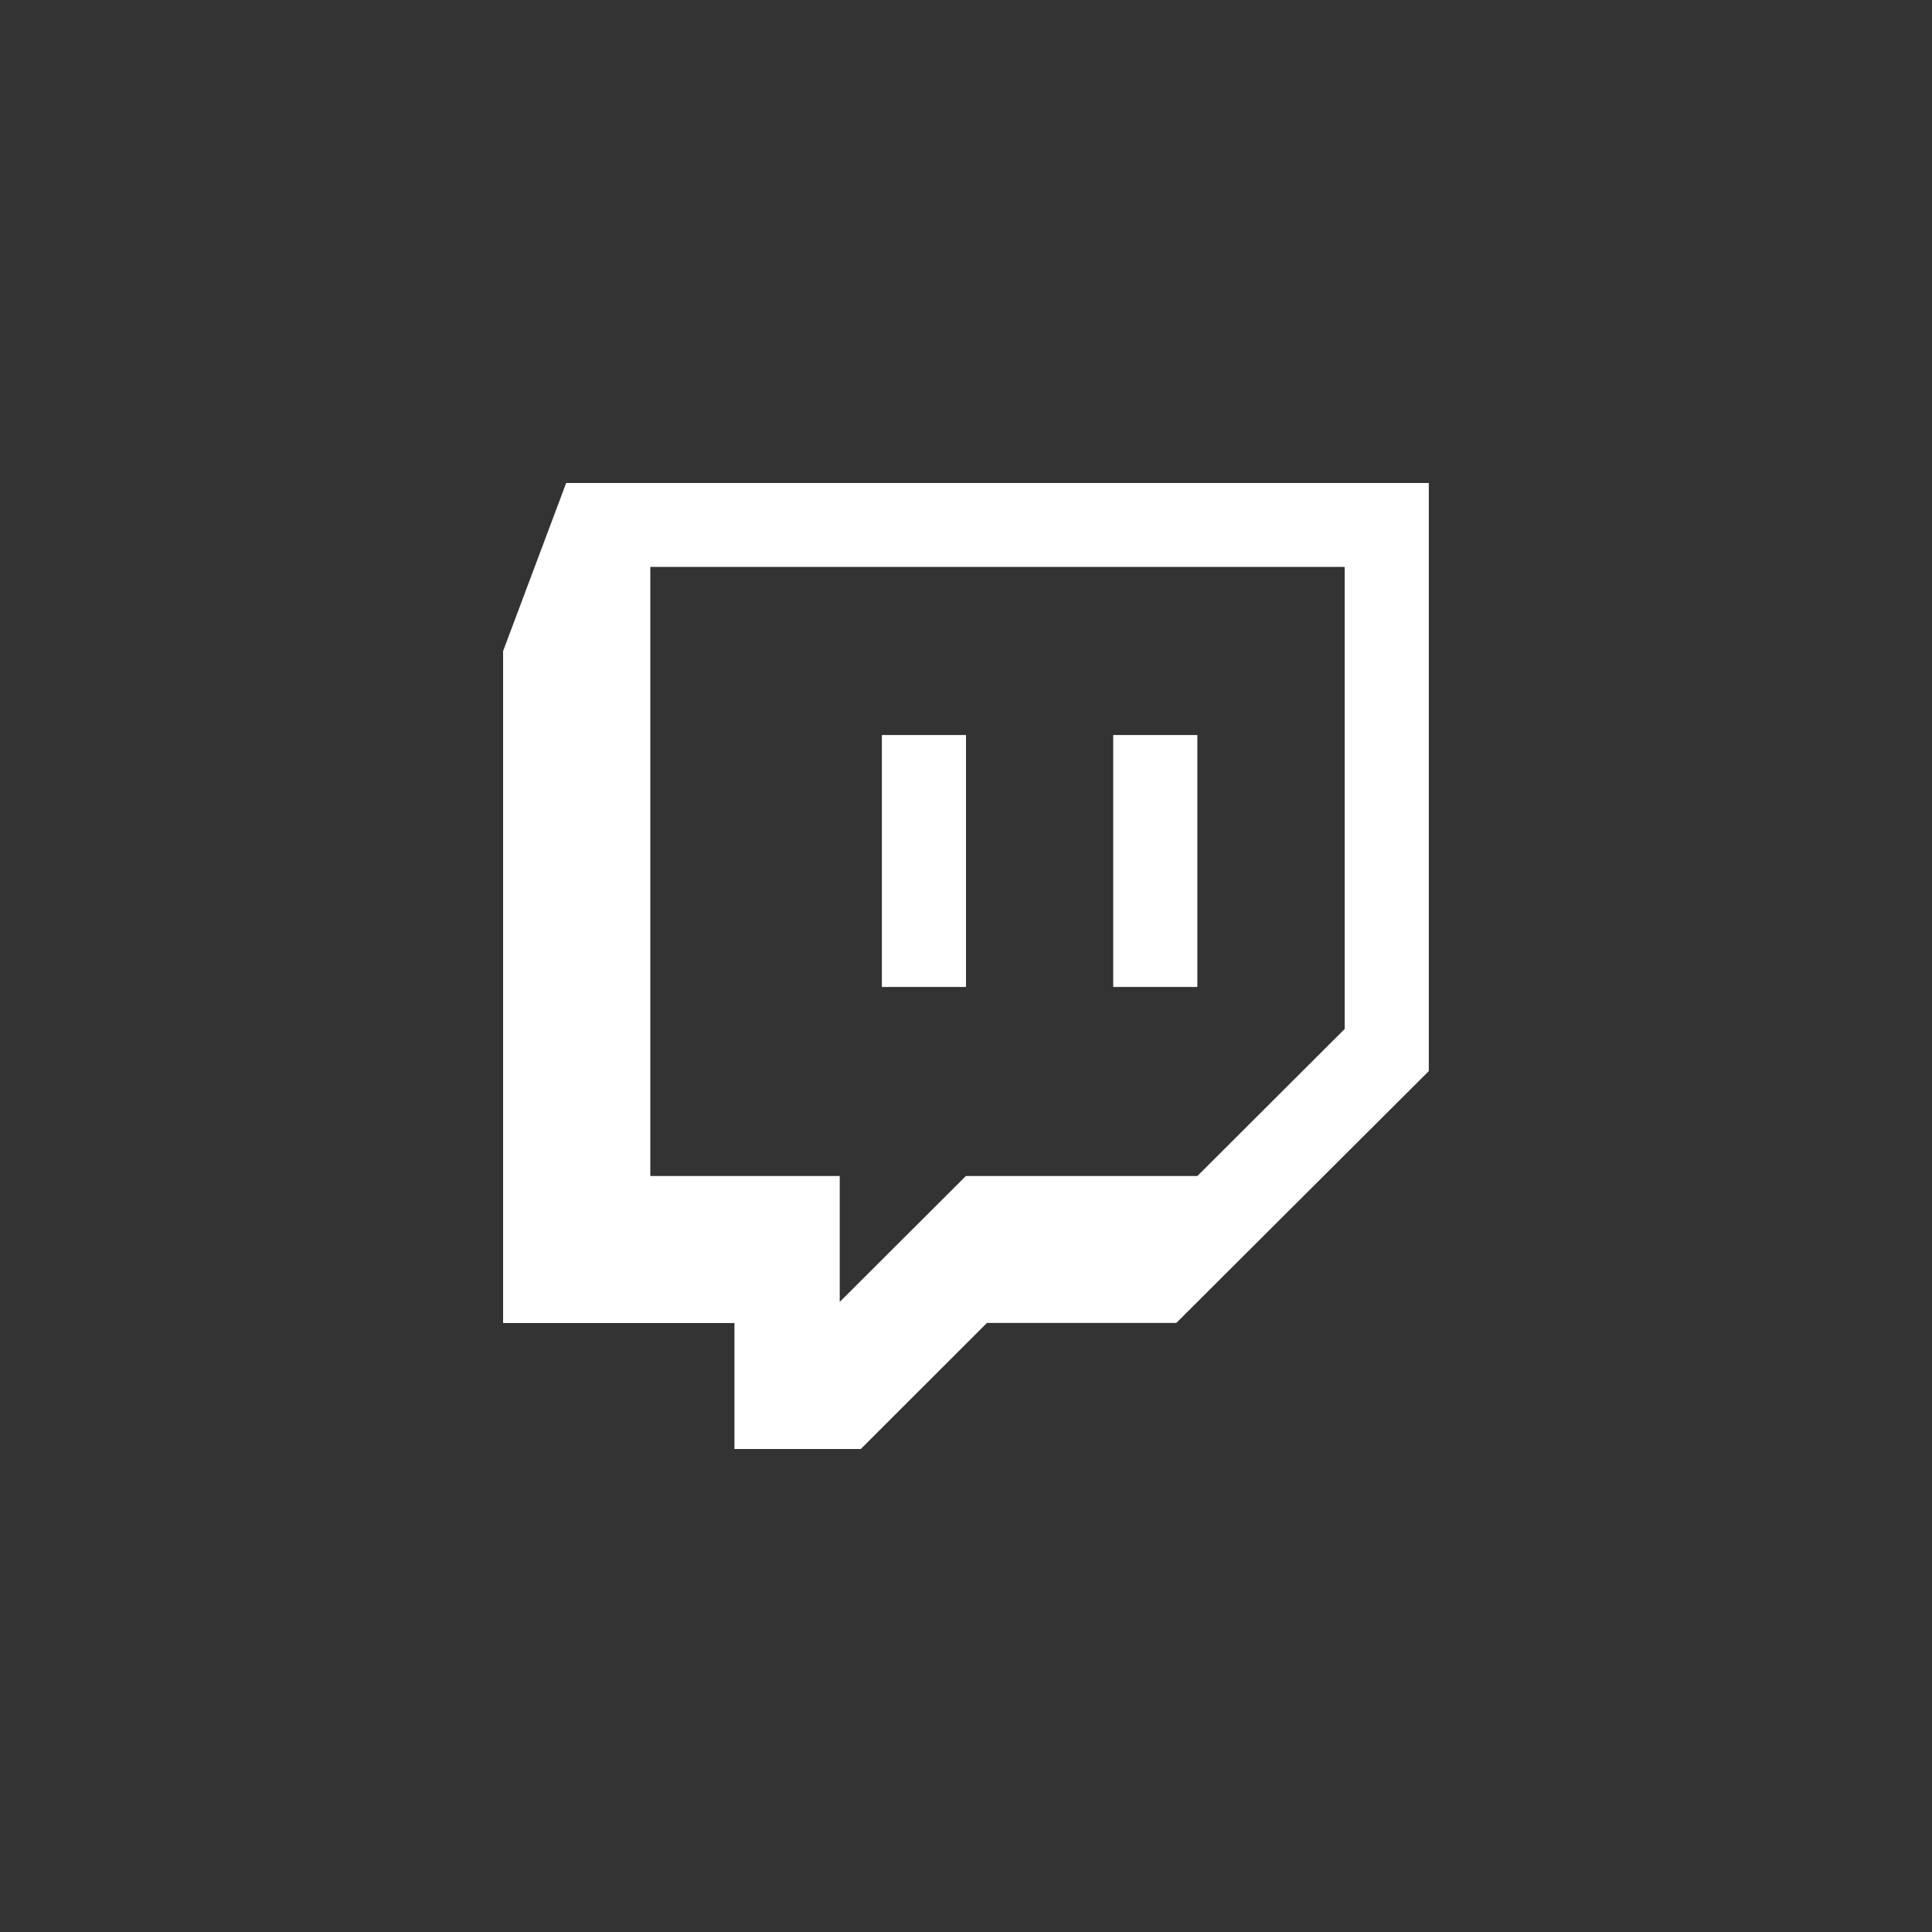 <?xml version="1.0" encoding="utf-8"?>
<!-- Generator: Adobe Illustrator 24.1.3, SVG Export Plug-In . SVG Version: 6.00 Build 0)  -->
<svg version="1.1" xmlns="http://www.w3.org/2000/svg" xmlns:xlink="http://www.w3.org/1999/xlink" x="0px" y="0px"
	 viewBox="0 0 200 200" style="enable-background:new 0 0 200 200;" xml:space="preserve">
<rect x="0" y="0" width="200" height="200" fill="#333333" stroke="none"/>
<style type="text/css">
	.st0{display:none;}
	.st1{display:inline;}
	.st2{fill:#010202;}
	.st3{display:inline;fill:#FFFFFF;}
	.st4{fill:#FFFFFF;}
</style>
<g id="BG" class="st0">
	<g class="st1">
		<rect y="0" class="st2" width="200" height="200"/>
	</g>
</g>
<g id="Facebook" class="st0">
	<path class="st3" d="M115.87,66.6H125V50.7c-1.58-0.22-6.99-0.7-13.3-0.7c-13.16,0-22.18,8.28-22.18,23.5v14H75v17.78h14.53V150
		h17.81v-44.72h13.94l2.21-17.78h-16.15V75.26C107.33,70.12,108.71,66.6,115.87,66.6L115.87,66.6z"/>
</g>
<g id="Discord" class="st0">
	<path class="st3" d="M155,122.61c0,0.91,0,1.83,0,2.74c-0.11,0.16-0.22,0.32-0.33,0.48c-1.2,1.73-2.63,3.26-4.19,4.66
		c-1.3,1.17-2.69,2.22-4.16,3.16c-2.82,1.82-5.85,3.19-9.06,4.16c-3.07,0.93-6.2,1.47-9.4,1.67c-0.22,0.01-0.44,0.05-0.65,0.07
		c-0.35,0-0.7,0-1.06,0c-0.08-0.11-0.15-0.23-0.23-0.34c-1.9-2.34-3.81-4.68-5.72-7.02c-0.06-0.08-0.11-0.16-0.17-0.26
		c0.45-0.14,0.87-0.27,1.28-0.4c2.15-0.69,4.22-1.55,6.19-2.62c2.24-1.22,4.32-2.66,6.2-4.39c1.14-1.05,2.2-2.17,3.1-3.44
		c0.04-0.06,0.07-0.13,0.11-0.2c-0.17,0.05-0.31,0.13-0.44,0.22c-2.37,1.52-4.82,2.88-7.4,4.01c-1,0.44-2.01,0.82-3.02,1.24
		c-2,0.83-4.03,1.57-6.1,2.21c-2.68,0.83-5.4,1.44-8.16,1.91c-2.1,0.35-4.21,0.64-6.33,0.77c-1,0.06-2.01,0.15-3.01,0.15
		c-1.6,0.01-3.21-0.02-4.81-0.07c-1.01-0.03-2.03-0.12-3.04-0.2c-1.69-0.14-3.37-0.37-5.04-0.65c-2.33-0.38-4.63-0.92-6.92-1.53
		c-2.71-0.73-5.37-1.62-7.99-2.64c-1.9-0.73-3.77-1.54-5.58-2.47c-1.02-0.53-2.04-1.04-2.99-1.68c-0.6-0.41-1.24-0.75-1.87-1.12
		c-0.15-0.09-0.31-0.19-0.51-0.32c0.04,0.09,0.05,0.13,0.06,0.15c0.05,0.08,0.11,0.15,0.16,0.23c0.99,1.38,2.15,2.6,3.41,3.72
		c1.99,1.77,4.18,3.23,6.55,4.44c1.88,0.96,3.83,1.75,5.85,2.36c0.1,0.03,0.19,0.08,0.33,0.13c-0.12,0.16-0.22,0.3-0.33,0.43
		c-1.67,2.08-3.35,4.15-5.03,6.23c-0.3,0.37-0.59,0.75-0.88,1.13c-0.35,0-0.7,0-1.06,0c-0.05-0.02-0.11-0.04-0.16-0.05
		c-0.78-0.06-1.56-0.09-2.34-0.18c-1.64-0.19-3.26-0.45-4.87-0.82c-2.64-0.6-5.2-1.47-7.65-2.62c-3.18-1.5-6.07-3.43-8.63-5.84
		c-1.46-1.37-2.8-2.86-3.91-4.54c-0.13-0.19-0.19-0.38-0.18-0.62c0.04-0.86-0.01-1.73,0.07-2.59c0.1-1.07,0.1-2.15,0.16-3.22
		c0.06-0.99,0.12-1.98,0.21-2.97c0.1-1.18,0.22-2.35,0.35-3.52c0.25-2.27,0.6-4.52,1-6.76c0.46-2.64,1.02-5.26,1.65-7.87
		c0.84-3.46,1.82-6.88,2.94-10.26c1.01-3.04,2.11-6.05,3.34-9.01c1.14-2.76,2.35-5.48,3.76-8.12c0.08-0.15,0.2-0.3,0.33-0.39
		c0.94-0.66,1.87-1.33,2.83-1.96c2.74-1.8,5.63-3.29,8.67-4.52c2.61-1.05,5.29-1.88,8.04-2.46c1.37-0.29,2.76-0.51,4.15-0.66
		c0.67-0.07,1.35-0.1,2.03-0.16c0.34-0.03,0.61,0.03,0.81,0.34c0.14,0.22,0.32,0.4,0.49,0.6c0.05,0.06,0.08,0.13,0.13,0.2
		c-0.09,0.03-0.15,0.06-0.22,0.08c-1.75,0.57-3.5,1.1-5.23,1.71c-2.74,0.96-5.42,2.08-8.01,3.38c-1.43,0.72-2.85,1.47-4.24,2.26
		c-2.3,1.32-4.5,2.78-6.53,4.49c-0.07,0.06-0.14,0.14-0.21,0.2c0.13-0.01,0.24-0.06,0.34-0.11c1.61-0.79,3.2-1.6,4.83-2.35
		c2.27-1.04,4.6-1.92,6.96-2.72c2.09-0.71,4.22-1.33,6.36-1.85c1.98-0.48,3.97-0.9,5.99-1.16c1.39-0.18,2.79-0.32,4.18-0.5
		c1.95-0.25,3.9-0.41,5.86-0.53c1.21-0.07,2.43-0.09,3.65-0.1c1.02-0.01,2.04,0.03,3.05,0.07c0.96,0.03,1.92,0.07,2.87,0.14
		c1.08,0.08,2.17,0.15,3.25,0.29c1.68,0.22,3.36,0.45,5.03,0.74c2.62,0.46,5.2,1.08,7.75,1.83c2.82,0.83,5.58,1.81,8.29,2.96
		c2.06,0.87,4.08,1.83,6.05,2.87c0.27,0.14,0.55,0.29,0.83,0.43c-0.07-0.15-0.18-0.25-0.29-0.35c-1.48-1.23-3.06-2.32-4.69-3.34
		c-2.61-1.64-5.34-3.06-8.15-4.33c-3-1.35-6.07-2.51-9.21-3.5c-0.24-0.08-0.48-0.16-0.71-0.24c0.01-0.06,0.01-0.09,0.02-0.1
		c0.38-0.43,0.76-0.86,1.13-1.29c0.09-0.11,0.2-0.15,0.34-0.14c0.2,0.01,0.4,0.02,0.59,0.04c0.87,0.07,1.75,0.11,2.62,0.22
		c2.63,0.34,5.2,0.92,7.73,1.72c3.29,1.04,6.44,2.41,9.45,4.1c1.96,1.1,3.85,2.32,5.65,3.67c0.13,0.09,0.22,0.23,0.31,0.36
		c0.1,0.14,0.18,0.3,0.25,0.46c0.69,1.45,1.42,2.88,2.07,4.34c1.75,3.88,3.28,7.86,4.63,11.9c0.87,2.6,1.67,5.21,2.36,7.86
		c0.45,1.71,0.89,3.42,1.26,5.15c0.48,2.23,0.91,4.47,1.3,6.72c0.32,1.88,0.58,3.77,0.82,5.66c0.19,1.51,0.31,3.02,0.44,4.54
		c0.11,1.36,0.21,2.73,0.21,4.1C154.93,121.72,154.98,122.17,155,122.61z M72.82,106.04c-0.01,1.29,0.21,2.54,0.65,3.75
		c0.82,2.26,2.21,4.09,4.27,5.36c2.23,1.37,4.63,1.72,7.15,1c2.5-0.71,4.36-2.28,5.65-4.5c1.38-2.37,1.78-4.93,1.34-7.62
		c-0.41-2.49-1.57-4.6-3.51-6.23c-2.09-1.75-4.5-2.5-7.22-2.12c-2.34,0.33-4.25,1.46-5.77,3.25
		C73.65,100.98,72.84,103.38,72.82,106.04z M116.9,116.5c0.63,0.01,1.24-0.07,1.85-0.21c3.09-0.74,5.24-2.64,6.6-5.47
		c0.84-1.74,1.17-3.59,1.03-5.53c-0.07-0.93-0.22-1.84-0.51-2.71c-0.9-2.71-2.54-4.81-5.14-6.07c-2.43-1.19-4.92-1.24-7.41-0.21
		c-2.22,0.92-3.83,2.53-4.91,4.66c-1.09,2.13-1.45,4.39-1.09,6.74c0.39,2.53,1.49,4.69,3.41,6.41
		C112.48,115.69,114.53,116.5,116.9,116.5z"/>
</g>
<g id="Youtube" class="st0">
	<path class="st3" d="M147.94,75.95c-1.15-4.28-4.53-7.66-8.81-8.81C131.3,64.99,100,64.99,100,64.99s-31.3,0-39.13,2.06
		c-4.2,1.15-7.66,4.61-8.81,8.9C50,83.77,50,100,50,100s0,16.31,2.06,24.05c1.15,4.28,4.53,7.66,8.81,8.81
		c7.91,2.14,39.13,2.14,39.13,2.14s31.3,0,39.13-2.06c4.28-1.15,7.66-4.53,8.81-8.81c2.06-7.83,2.06-24.05,2.06-24.05
		S150.08,83.77,147.94,75.95z M90.03,114.99V85.01L116.06,100L90.03,114.99z"/>
</g>
<g id="Instagram" class="st0">
	<path class="st3" d="M149.74,79.4c-0.23-5.31-1.09-8.97-2.32-12.13c-1.27-3.36-3.22-6.37-5.78-8.87c-2.5-2.54-5.53-4.51-8.85-5.76
		c-3.18-1.23-6.82-2.09-12.13-2.32C115.3,50.06,113.6,50,100.02,50s-15.28,0.06-20.61,0.29c-5.31,0.23-8.97,1.09-12.13,2.32
		c-3.36,1.27-6.37,3.22-8.87,5.78c-2.54,2.5-4.51,5.53-5.76,8.85c-1.23,3.18-2.09,6.82-2.32,12.13c-0.25,5.35-0.31,7.05-0.31,20.63
		s0.06,15.28,0.29,20.61c0.23,5.31,1.09,8.97,2.33,12.13c1.27,3.36,3.24,6.37,5.78,8.87c2.5,2.54,5.53,4.51,8.85,5.76
		c3.18,1.23,6.82,2.09,12.13,2.32c5.33,0.24,7.03,0.29,20.61,0.29s15.28-0.06,20.61-0.29c5.31-0.23,8.97-1.09,12.13-2.32
		c6.72-2.6,12.03-7.91,14.63-14.63c1.23-3.18,2.09-6.82,2.32-12.13c0.23-5.33,0.29-7.03,0.29-20.61S149.97,84.73,149.74,79.4z
		 M140.73,120.23c-0.22,4.88-1.04,7.52-1.72,9.28c-1.68,4.36-5.14,7.81-9.49,9.49c-1.76,0.68-4.41,1.5-9.28,1.72
		c-5.27,0.24-6.86,0.29-20.2,0.29s-14.94-0.06-20.2-0.29c-4.88-0.21-7.52-1.03-9.28-1.72c-2.17-0.8-4.14-2.07-5.74-3.73
		c-1.66-1.62-2.93-3.58-3.73-5.74c-0.68-1.76-1.5-4.42-1.72-9.28c-0.24-5.27-0.29-6.86-0.29-20.2s0.06-14.94,0.29-20.2
		c0.21-4.88,1.03-7.52,1.72-9.28c0.8-2.17,2.07-4.14,3.75-5.74c1.62-1.66,3.57-2.93,5.74-3.73c1.76-0.68,4.42-1.5,9.28-1.72
		c5.27-0.23,6.86-0.29,20.2-0.29c13.36,0,14.94,0.06,20.2,0.29c4.88,0.22,7.52,1.04,9.28,1.72c2.17,0.8,4.14,2.07,5.74,3.73
		c1.66,1.62,2.93,3.58,3.73,5.74c0.68,1.76,1.5,4.41,1.72,9.28c0.23,5.27,0.29,6.86,0.29,20.2S140.97,114.95,140.73,120.23z"/>
	<path class="st3" d="M100.02,74.32c-14.18,0-25.69,11.51-25.69,25.69s11.51,25.69,25.69,25.69c14.18,0,25.69-11.51,25.69-25.69
		S114.2,74.32,100.02,74.32z M100.02,116.67c-9.2,0-16.66-7.46-16.66-16.66s7.46-16.66,16.66-16.66c9.2,0,16.66,7.46,16.66,16.66
		S109.22,116.67,100.02,116.67z"/>
	<path class="st3" d="M132.72,73.31c0,3.31-2.69,6-6,6c-3.31,0-6-2.69-6-6c0-3.31,2.69-6,6-6
		C130.04,67.31,132.72,69.99,132.72,73.31z"/>
</g>
<g id="Twitter" class="st0">
	<g class="st1">
		<g>
			<path class="st4" d="M150,68.99c-3.72,1.63-7.68,2.71-11.81,3.24c4.25-2.54,7.49-6.53,9.02-11.33c-3.96,2.36-8.34,4.03-13,4.96
				c-3.76-4.01-9.13-6.49-14.98-6.49c-11.35,0-20.49,9.21-20.49,20.51c0,1.63,0.14,3.19,0.47,4.68c-17.04-0.83-32.12-9-42.26-21.44
				c-1.77,3.07-2.81,6.58-2.81,10.36c0,7.1,3.66,13.39,9.11,17.04c-3.29-0.06-6.52-1.02-9.26-2.53c0,0.06,0,0.14,0,0.22
				c0,9.96,7.11,18.24,16.42,20.14c-1.67,0.46-3.49,0.68-5.38,0.68c-1.31,0-2.64-0.08-3.88-0.35c2.66,8.12,10.19,14.09,19.16,14.28
				c-6.97,5.46-15.83,8.74-25.42,8.74c-1.68,0-3.29-0.08-4.91-0.28c9.08,5.86,19.84,9.2,31.45,9.2c37.72,0,58.35-31.25,58.35-58.34
				c0-0.91-0.03-1.78-0.07-2.65C143.79,76.75,147.21,73.14,150,68.99z"/>
		</g>
	</g>
</g>
<g id="Twitch">
	<path class="st4" d="M52.08,67.4v69.56h23.95V150h13.08l13.06-13.05h19.6l26.14-26.07V50H58.61L52.08,67.4z M67.32,58.69h71.88
		v47.83l-15.25,15.22H99.99l-13.06,13.03v-13.03H67.32L67.32,58.69z"/>
	<path class="st4" d="M91.29,76.09H100v26.08h-8.71V76.09z"/>
	<path class="st4" d="M115.24,76.09h8.71v26.08h-8.71V76.09z"/>
</g>
<g id="Share" class="st0">
	<path class="st3" d="M124.17,116.67c-4.84,0-9.2,2.07-12.24,5.37l-30.15-17.19c0.47-1.54,0.72-3.16,0.72-4.85
		c0-1.69-0.25-3.32-0.72-4.85l30.15-17.19c3.05,3.3,7.41,5.37,12.24,5.37c9.19,0,16.67-7.48,16.67-16.67
		c0-9.19-7.47-16.67-16.67-16.67s-16.67,7.48-16.67,16.67c0,1.36,0.17,2.68,0.48,3.95L77.42,88.04c-3-2.91-7.09-4.7-11.59-4.7
		c-9.19,0-16.67,7.47-16.67,16.67s7.48,16.67,16.67,16.67c4.5,0,8.59-1.8,11.59-4.7l30.55,17.42c-0.31,1.27-0.48,2.59-0.48,3.95
		c0,9.19,7.47,16.67,16.67,16.67s16.67-7.48,16.67-16.67C140.83,124.14,133.36,116.67,124.17,116.67z"/>
</g>
</svg>
